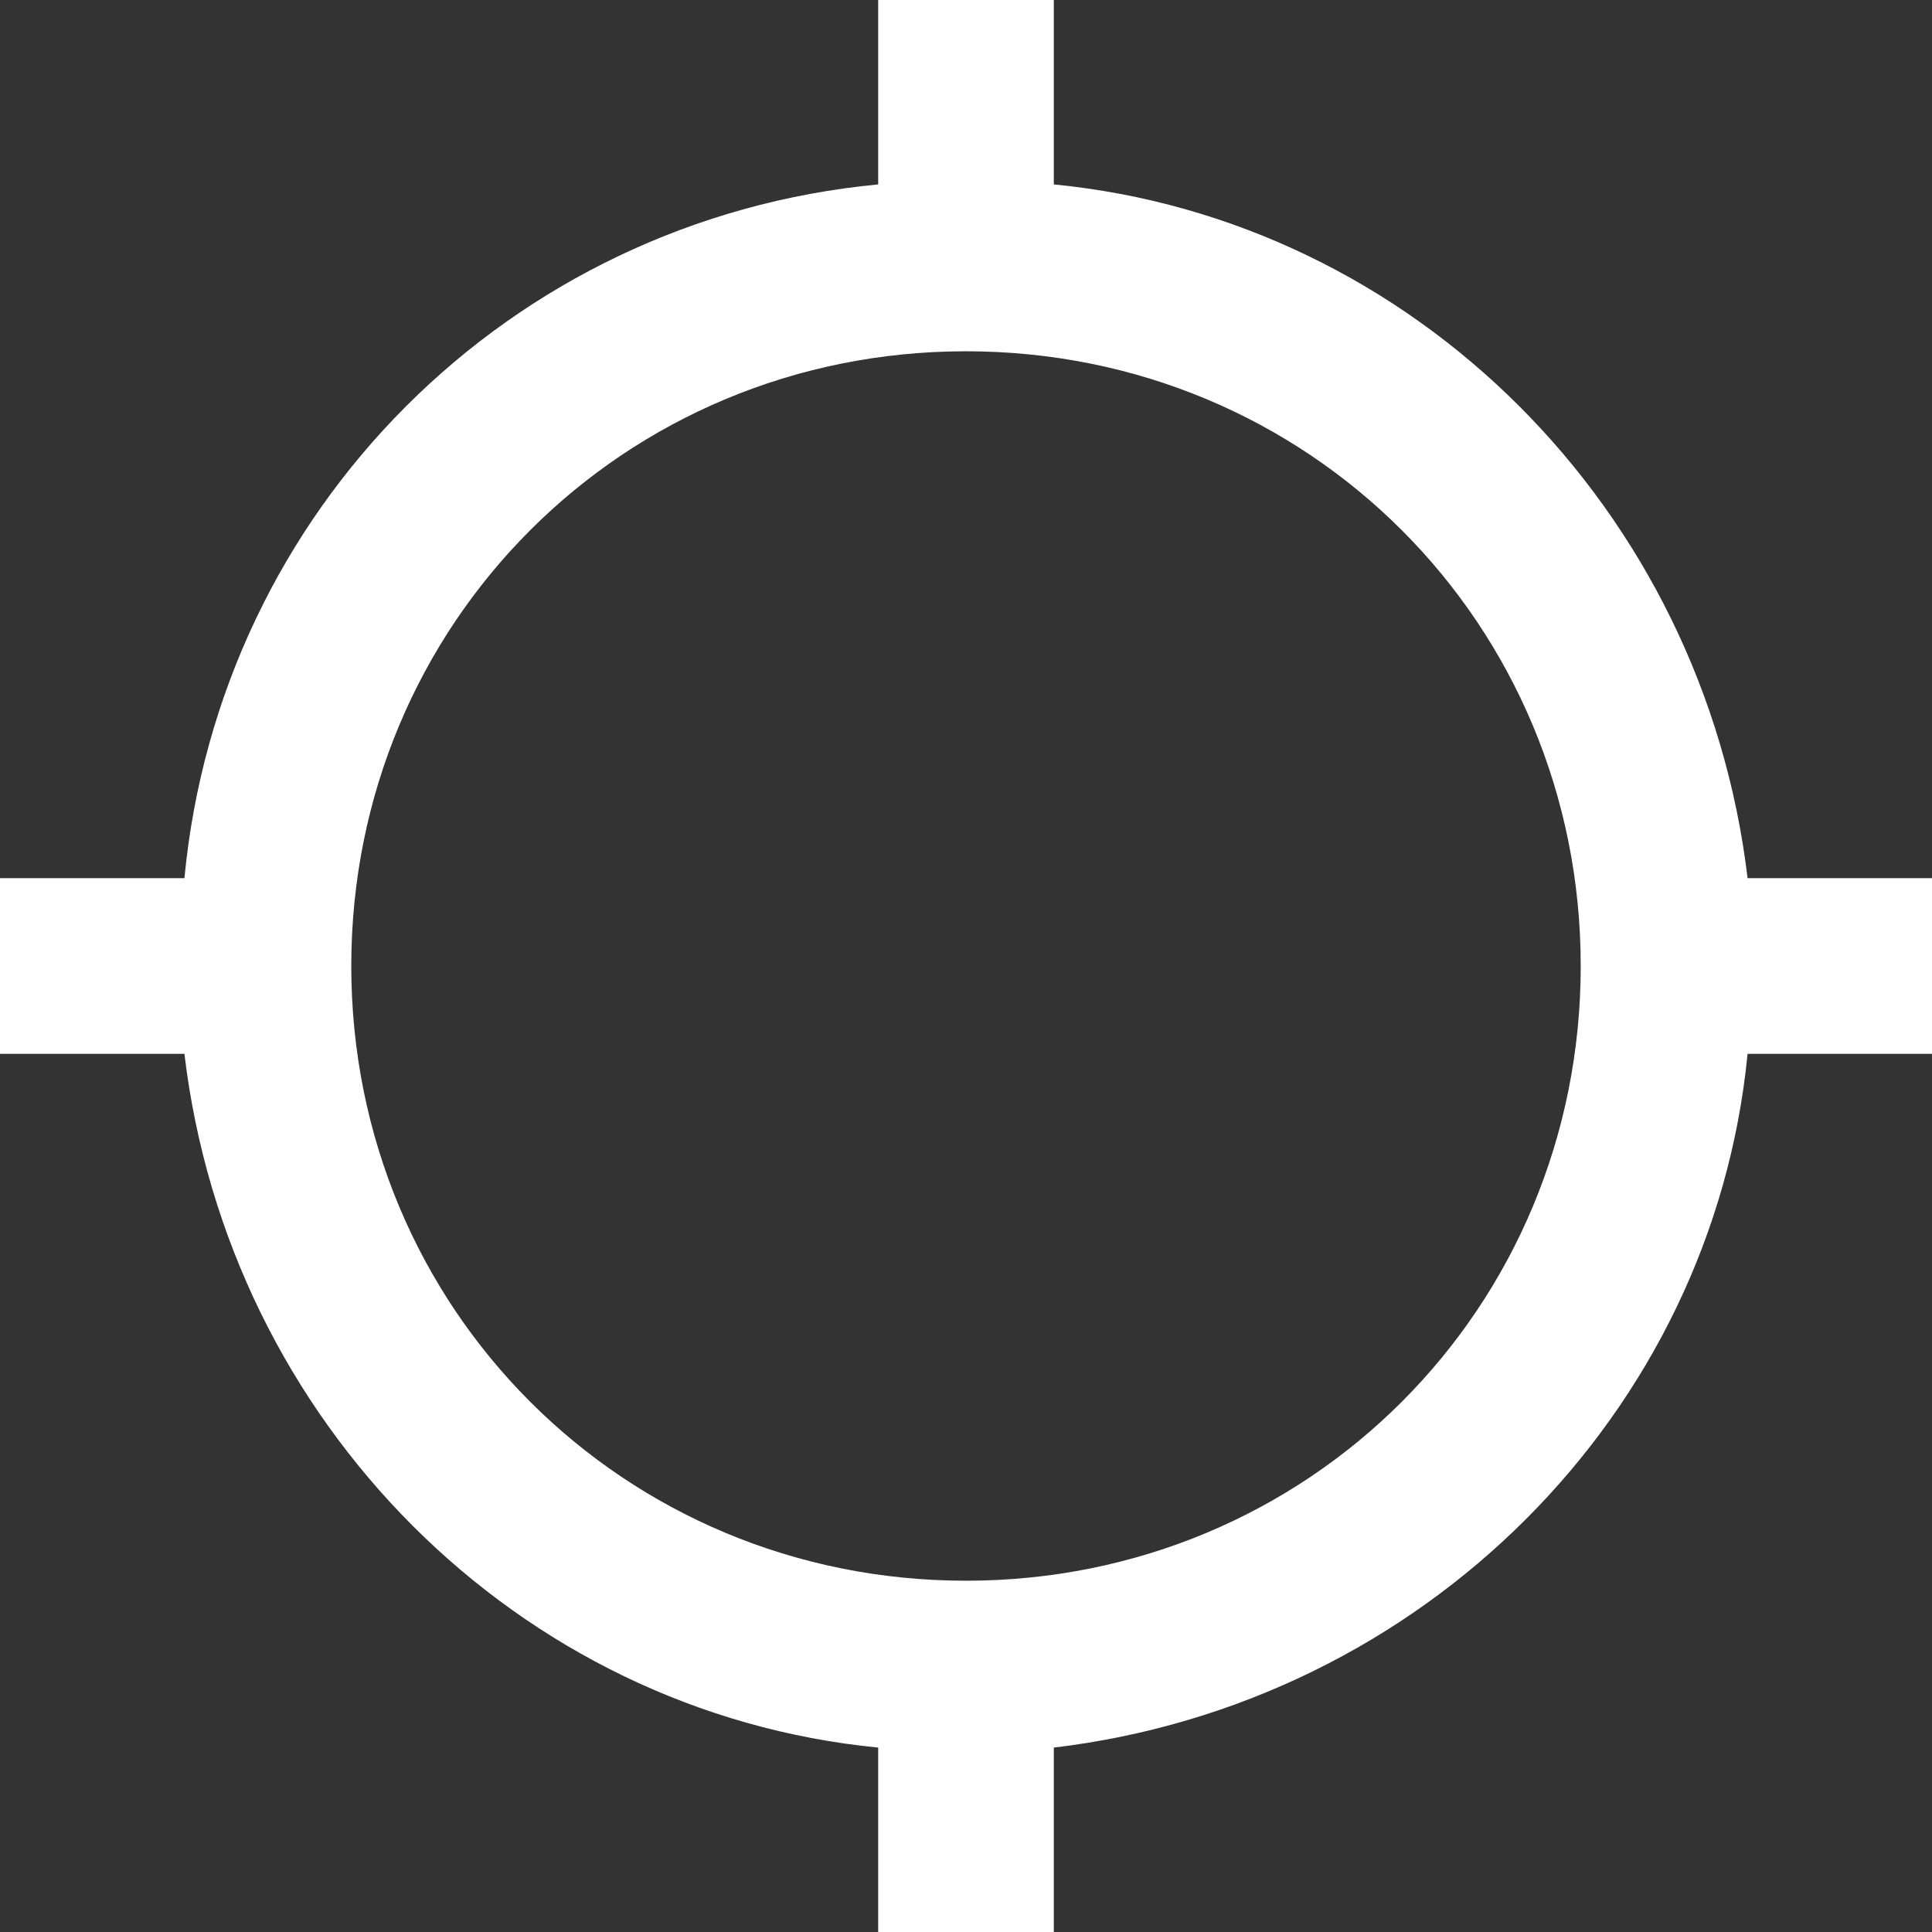 <?xml version="1.0" encoding="iso-8859-1"?>
<!-- Generator: Adobe Illustrator 16.0.0, SVG Export Plug-In . SVG Version: 6.00 Build 0)  -->
<!DOCTYPE svg PUBLIC "-//W3C//DTD SVG 1.1//EN" "http://www.w3.org/Graphics/SVG/1.1/DTD/svg11.dtd">
<svg xmlns="http://www.w3.org/2000/svg" xmlns:xlink="http://www.w3.org/1999/xlink" version="1.1" id="Capa_1" x="0px" y="0px" width="512px" height="512px" viewBox="0 0 561 561" style="enable-background:new 0 0 561 561;" xml:space="preserve">
<rect x="0" y="0" width="561" height="561" fill="#333333" stroke="none"/>
<g>
	<g id="location-searching">
		<path d="M507.45,255C494.7,147.9,410.55,63.75,306,53.55V0h-51v53.55C147.9,63.75,63.75,147.9,53.55,255H0v51h53.55    C66.3,413.1,150.45,497.25,255,507.45V561h51v-53.55C413.1,494.7,497.25,410.55,507.45,306H561v-51H507.45z M280.5,459    C181.05,459,102,379.95,102,280.5S181.05,102,280.5,102S459,181.05,459,280.5S379.95,459,280.5,459z" fill="#FFFFFF"/>
	</g>
</g>
<g>
</g>
<g>
</g>
<g>
</g>
<g>
</g>
<g>
</g>
<g>
</g>
<g>
</g>
<g>
</g>
<g>
</g>
<g>
</g>
<g>
</g>
<g>
</g>
<g>
</g>
<g>
</g>
<g>
</g>
</svg>
